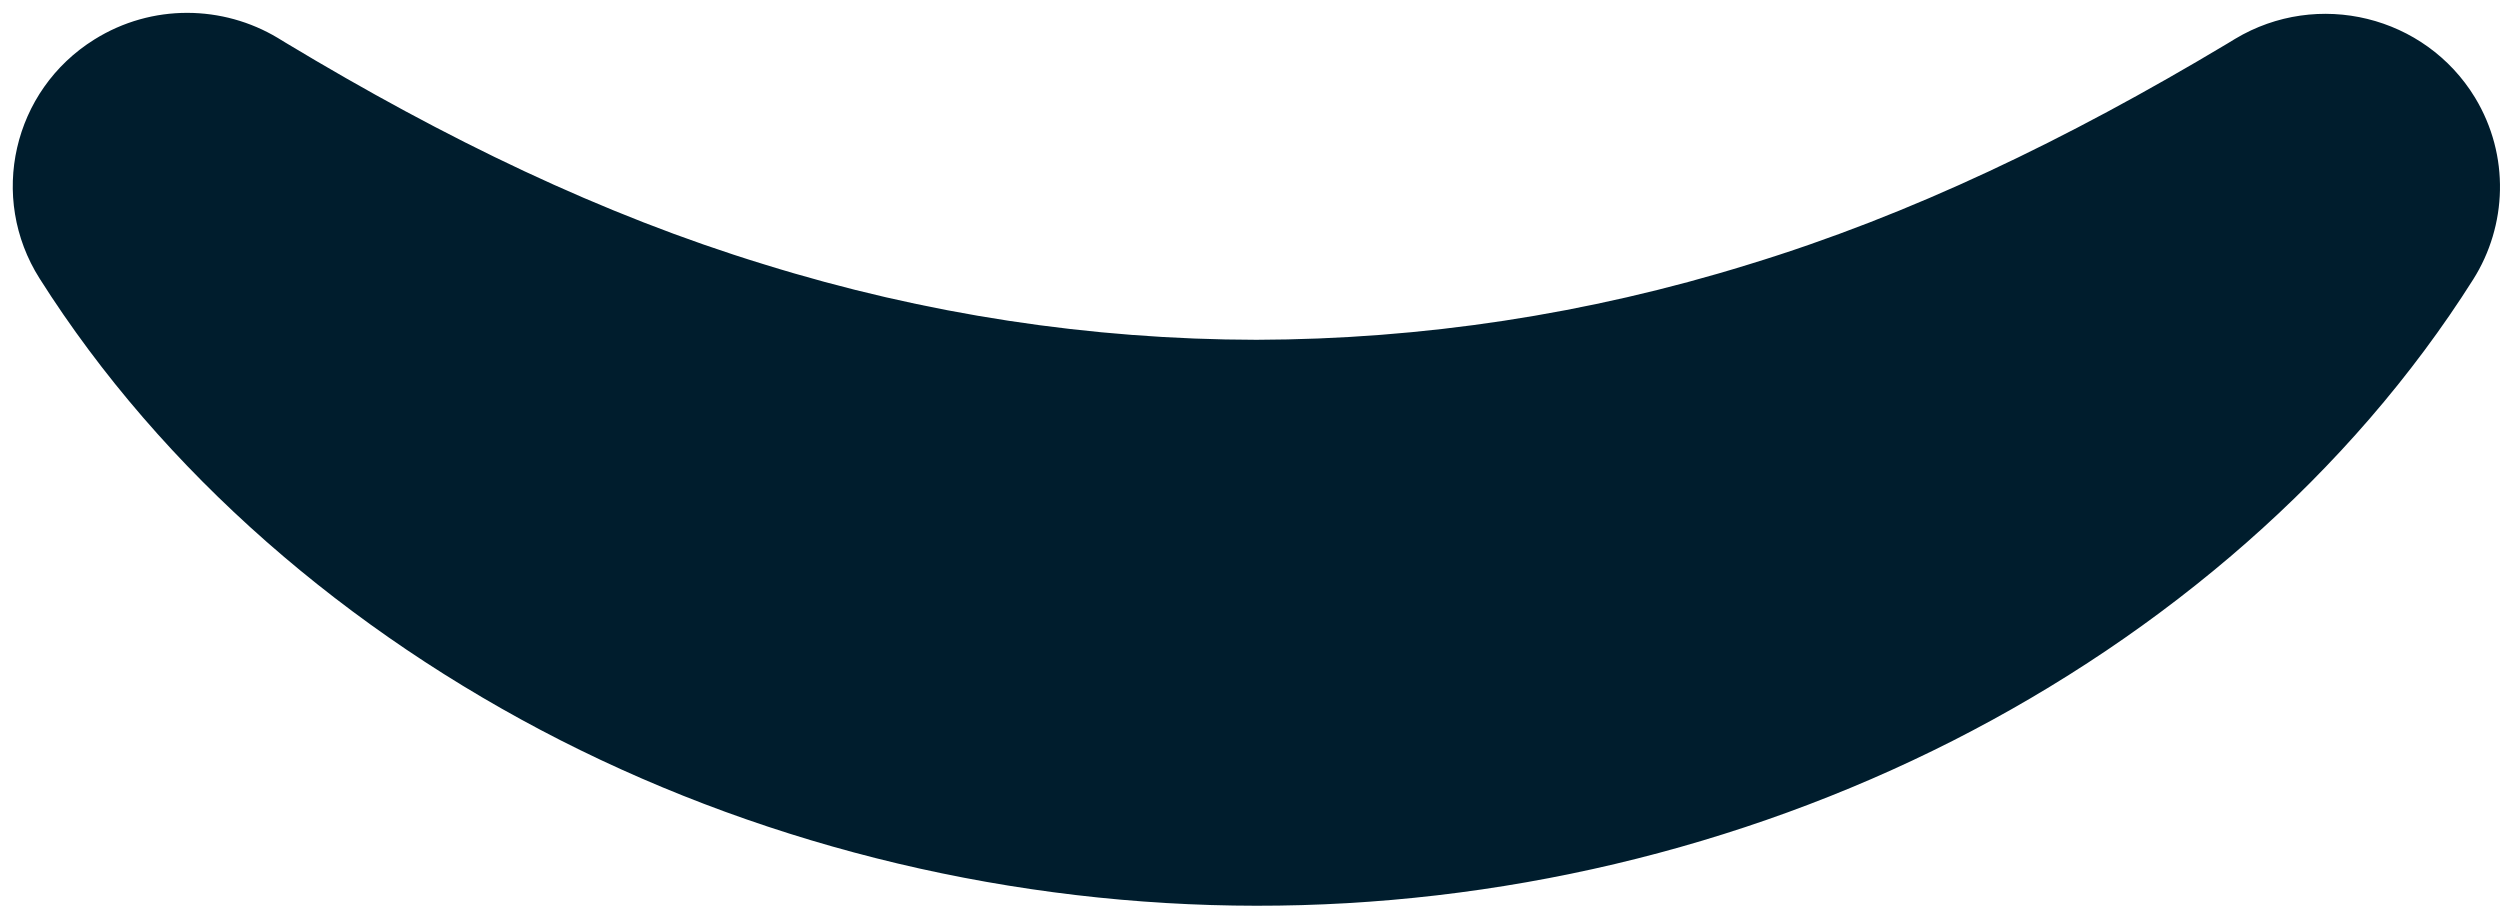 <svg viewBox="20.8 15.798 39.2 14.362" xmlns="http://www.w3.org/2000/svg" xmlns:xlink="http://www.w3.org/1999/xlink" xmlns:blush="http://design.blush" overflow="visible" width="39.2px" height="14.362px"><g id="Mouth/Smile" stroke="none" stroke-width="1" fill="none" fill-rule="evenodd"><path d="M55.847,16.407 L55.722,16.483 C53.209,17.988 50.761,19.168 48.221,19.944 C45.688,20.729 43.098,21.119 40.5,21.126 C37.903,21.122 35.31,20.729 32.781,19.943 C30.239,19.165 27.791,17.981 25.284,16.471 L25.156,16.393 C24.298,15.878 23.186,15.851 22.28,16.417 C21,17.215 20.616,18.895 21.421,20.165 C23.349,23.21 26.251,25.706 29.586,27.404 C32.927,29.102 36.711,29.997 40.497,30 C44.283,30.005 48.07,29.112 51.414,27.416 C54.749,25.723 57.653,23.229 59.58,20.179 C60.111,19.338 60.158,18.236 59.608,17.328 C58.826,16.044 57.143,15.63 55.847,16.407" id="Fill-4" fill="#001D2D"/></g></svg>